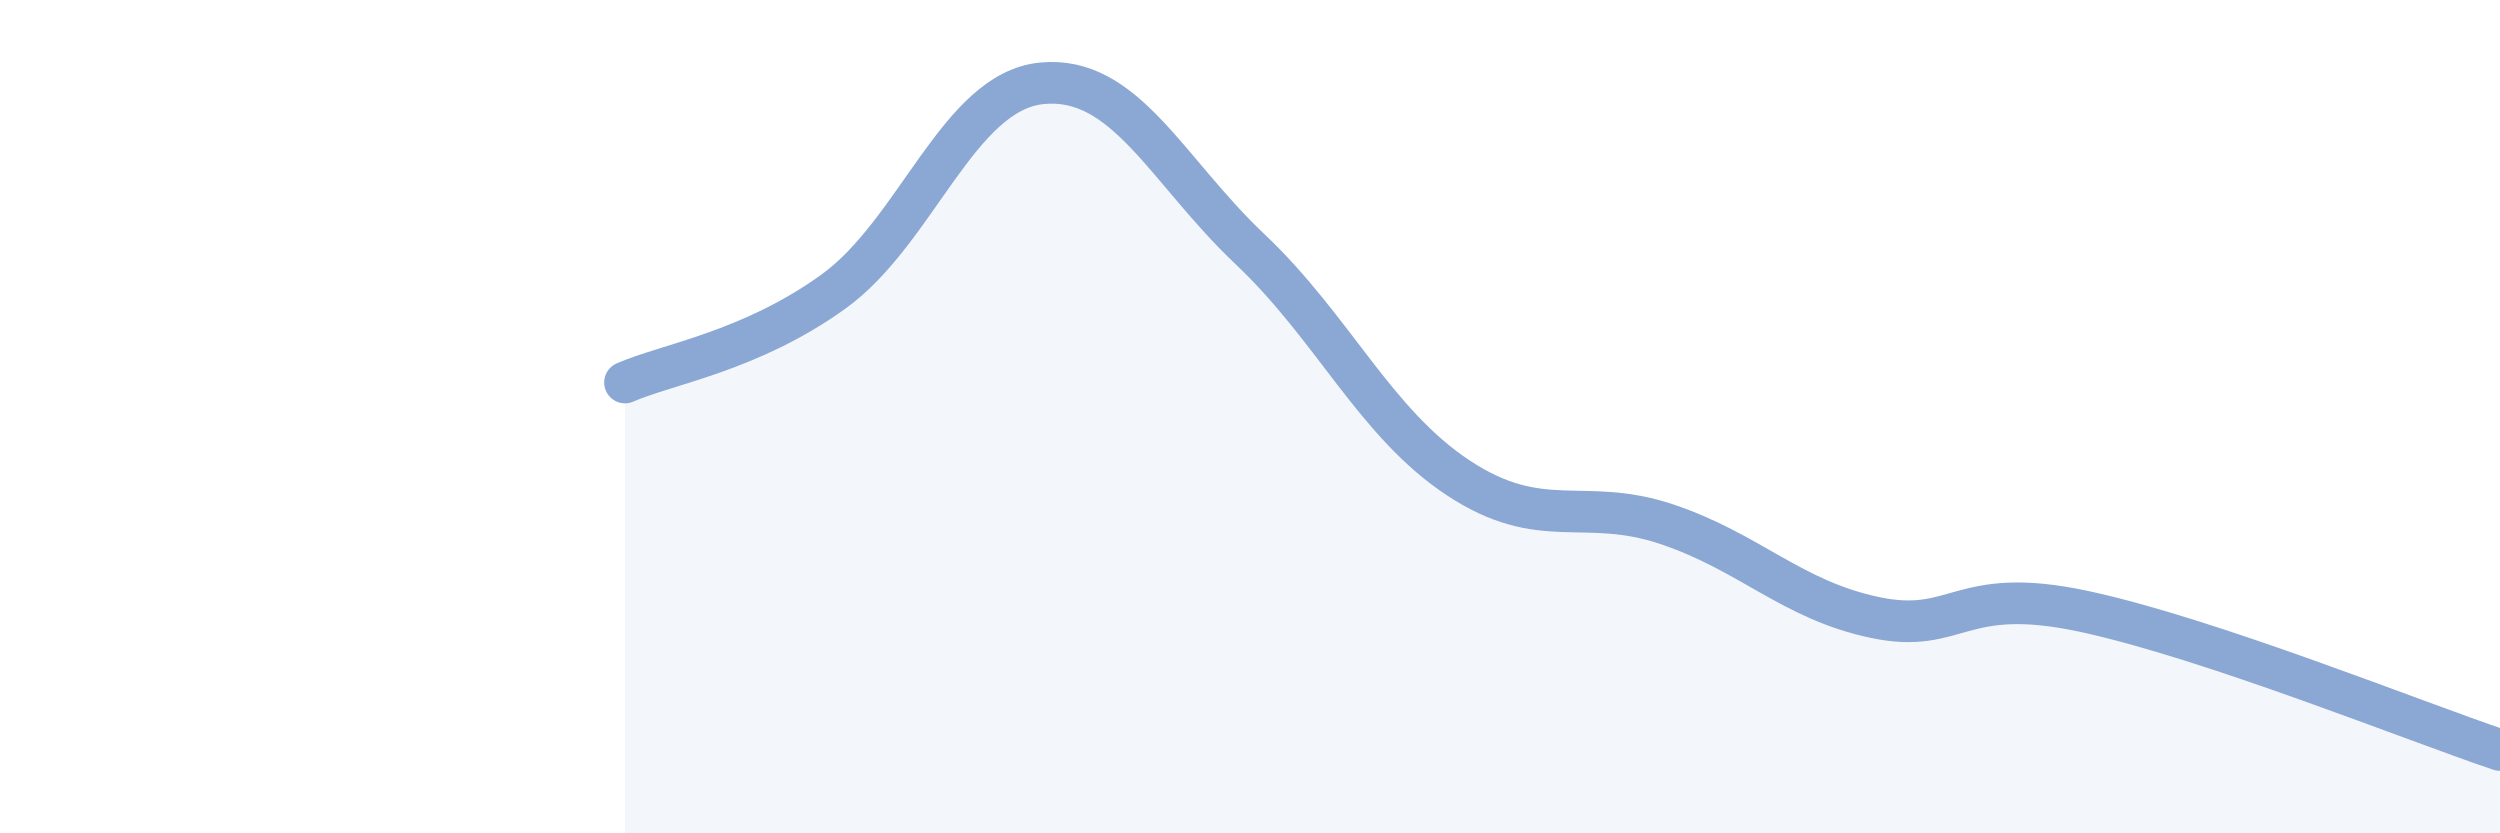 
    <svg width="60" height="20" viewBox="0 0 60 20" xmlns="http://www.w3.org/2000/svg">
      <path
        d="M 15,9.18 C 16,8.74 18,8.44 20,7 C 22,5.56 23,2.2 25,2 C 27,1.8 28,4.09 30,5.98 C 32,7.87 33,10.15 35,11.47 C 37,12.79 38,11.91 40,12.58 C 42,13.25 43,14.4 45,14.82 C 47,15.24 47,14.03 50,14.67 C 53,15.31 58,17.33 60,18L60 20L15 20Z"
        fill="#8ba7d3"
        opacity="0.1"
        stroke-linecap="round"
        stroke-linejoin="round"
      />
      <path
        d="M 15,9.18 C 16,8.74 18,8.44 20,7 C 22,5.56 23,2.2 25,2 C 27,1.8 28,4.09 30,5.98 C 32,7.87 33,10.15 35,11.47 C 37,12.79 38,11.91 40,12.58 C 42,13.25 43,14.4 45,14.82 C 47,15.24 47,14.03 50,14.67 C 53,15.31 58,17.33 60,18"
        stroke="#8ba7d3"
        stroke-width="1"
        fill="none"
        stroke-linecap="round"
        stroke-linejoin="round"
      />
    </svg>
  